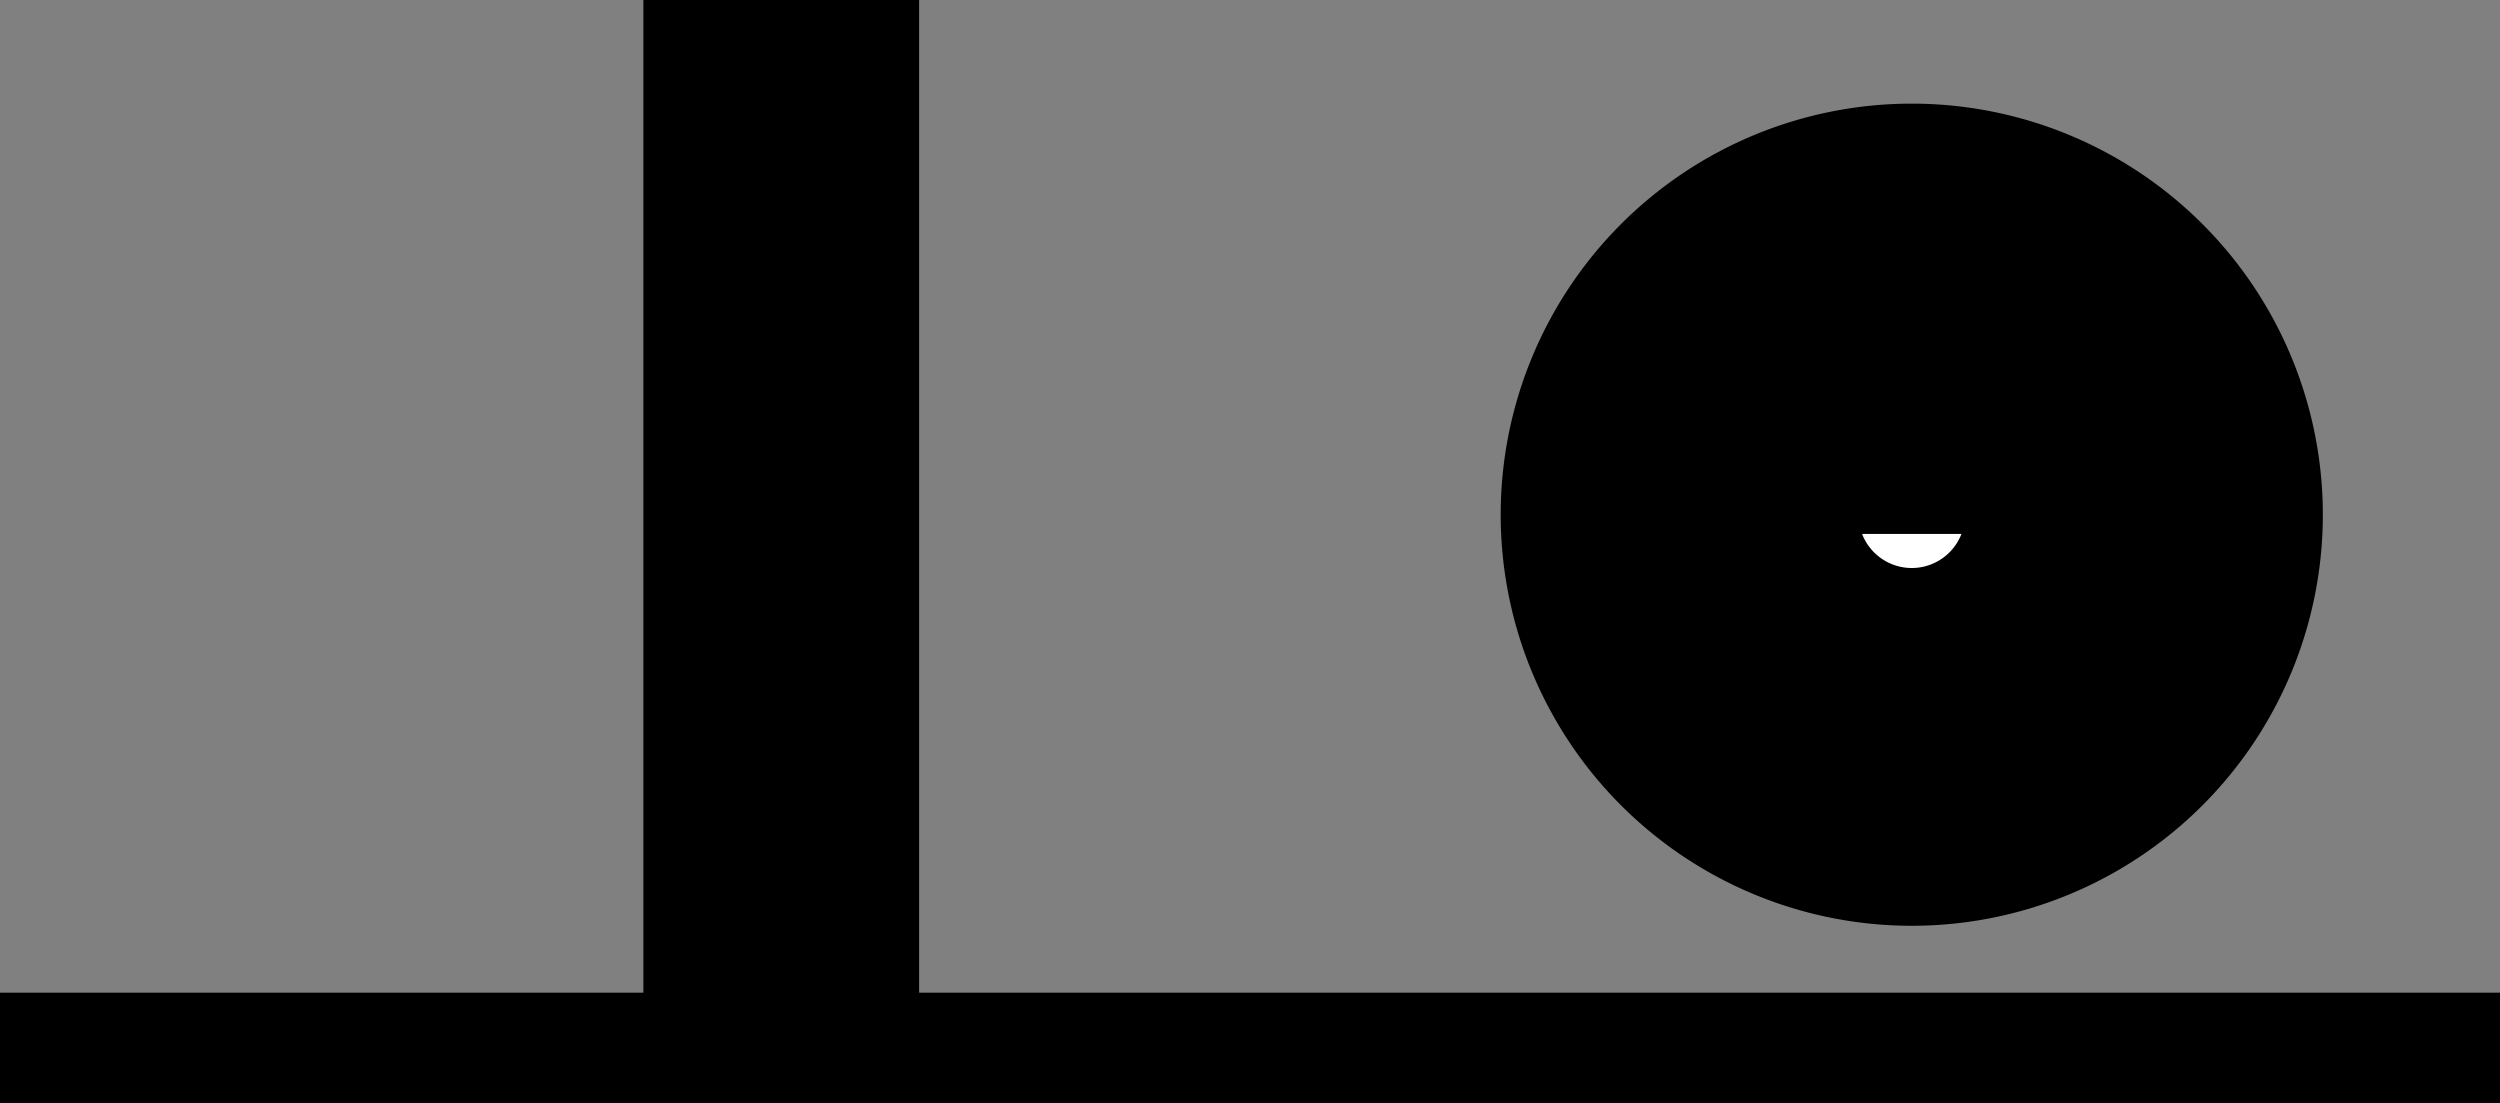 <?xml version="1.0" encoding="utf-8"?>
<!-- Generator: Fusion 360, Shaper Origin Export Add-In, Version 0.2  -->
<svg enable-background="new 0 0 17.272 7.62" height="7.62cm" shaper:fusionaddin="version:0.2" version="1.1" viewBox="0 0 17.272 7.62" width="17.272cm" x="0cm" xml:space="preserve" xmlns="http://www.w3.org/2000/svg" xmlns:shaper="http://www.shapertools.com/namespaces/shaper" xmlns:xlink="http://www.w3.org/1999/xlink" y="0cm"><rect x="0" y="0" width="17.272" height="7.62" fill="#808080" stroke="none"/><title>Title</title><desc>Description</desc><path d="M0.0,0.0 L17.272,0.0 17.272,0.762 6.35,0.762 6.35,7.62 4.445,7.62 4.445,0.762 0.0,0.762 0.0,0.0" fill="rgb(0,0,0)" shaper:cutDepth="0.0" shaper:pathType="exterior" transform="matrix(1,0,0,-1,-0.0,7.62)" vector-effect="non-scaling-stroke" /><path d="M 13.208 4.064 m -2.84, 0 a 2.84,2.84 0 1,0 5.68,0 a 2.84,2.84 0 1,0 -5.68,0" fill="rgb(0,0,0)" shaper:cutDepth="0.0" shaper:pathType="exterior" transform="matrix(1,0,0,-1,-0.0,7.62)" vector-effect="non-scaling-stroke" /><path d="M12.15,4.931 L14.266,4.931 A1.368,1.368 0 1,0 12.15,4.931" fill="rgb(255,255,255)" shaper:cutDepth="0.0" shaper:pathType="interior" stroke="rgb(0,0,0)" stroke-width="2" transform="matrix(1,0,0,-1,-0.0,7.62)" vector-effect="non-scaling-stroke" /></svg>